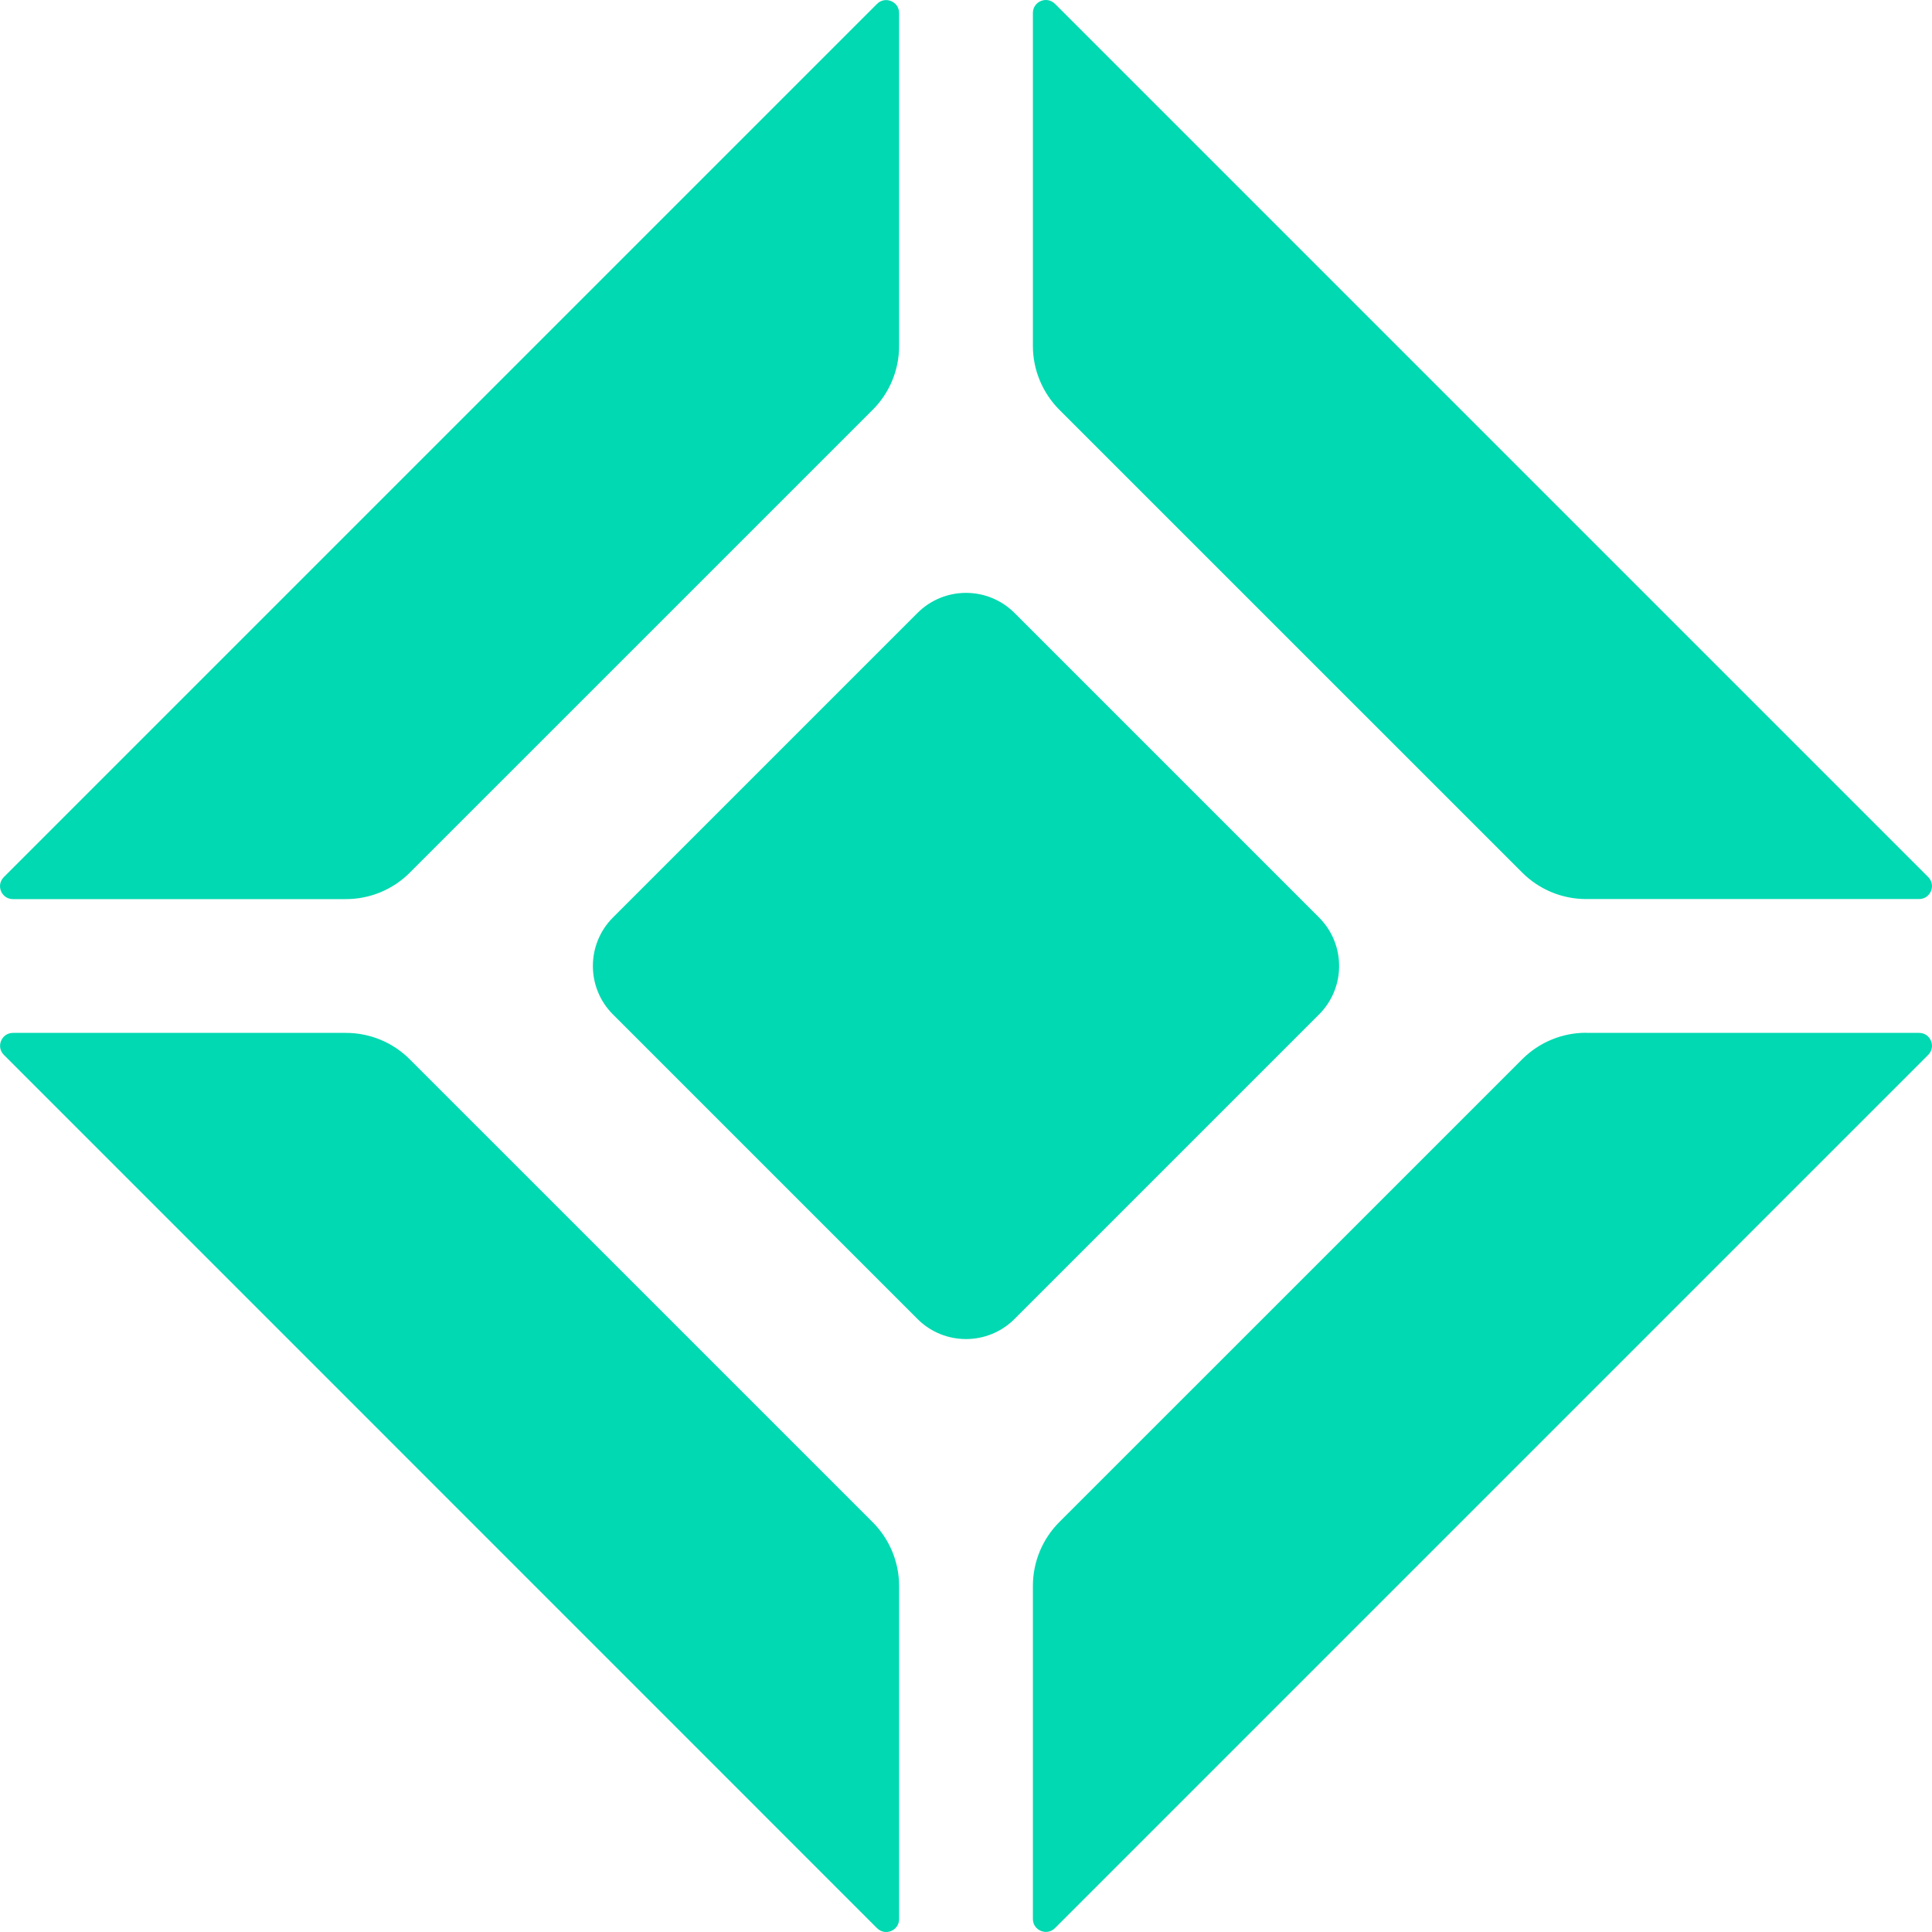 <svg width="32" height="32" viewBox="0 0 32 32" fill="none" xmlns="http://www.w3.org/2000/svg">
<path d="M5.73 14.892H0.214C0.024 14.892 -0.071 14.663 0.063 14.528L14.527 0.064C14.661 -0.07 14.892 0.025 14.892 0.216V5.731C14.892 6.126 14.735 6.508 14.454 6.788L6.787 14.454C6.507 14.735 6.127 14.892 5.73 14.892Z" fill="#00D9B1"/>
<path d="M26.27 17.108H31.786C31.976 17.108 32.071 17.337 31.937 17.472L17.473 31.936C17.339 32.07 17.108 31.975 17.108 31.784V26.268C17.108 25.872 17.265 25.491 17.546 25.21L25.213 17.544C25.493 17.264 25.873 17.106 26.27 17.106V17.108Z" fill="#00D9B1"/>
<path d="M17.108 5.73V0.215C17.108 0.024 17.337 -0.072 17.473 0.063L31.937 14.527C32.071 14.661 31.976 14.891 31.786 14.891H26.27C25.873 14.891 25.493 14.733 25.213 14.453L17.546 6.787C17.267 6.506 17.108 6.126 17.108 5.73Z" fill="#00D9B1"/>
<path d="M14.892 26.27V31.785C14.892 31.976 14.663 32.072 14.527 31.937L0.064 17.472C-0.07 17.337 0.025 17.108 0.216 17.108H5.73C6.127 17.108 6.507 17.265 6.787 17.546L14.454 25.212C14.733 25.492 14.892 25.872 14.892 26.268V26.27Z" fill="#00D9B1"/>
<path d="M10.153 15.196L15.196 10.153C15.64 9.709 16.36 9.709 16.804 10.153L21.847 15.196C22.291 15.64 22.291 16.359 21.847 16.803L16.804 21.846C16.36 22.29 15.64 22.29 15.196 21.846L10.153 16.803C9.709 16.359 9.709 15.64 10.153 15.196Z" fill="#00D9B1"/>
</svg>
